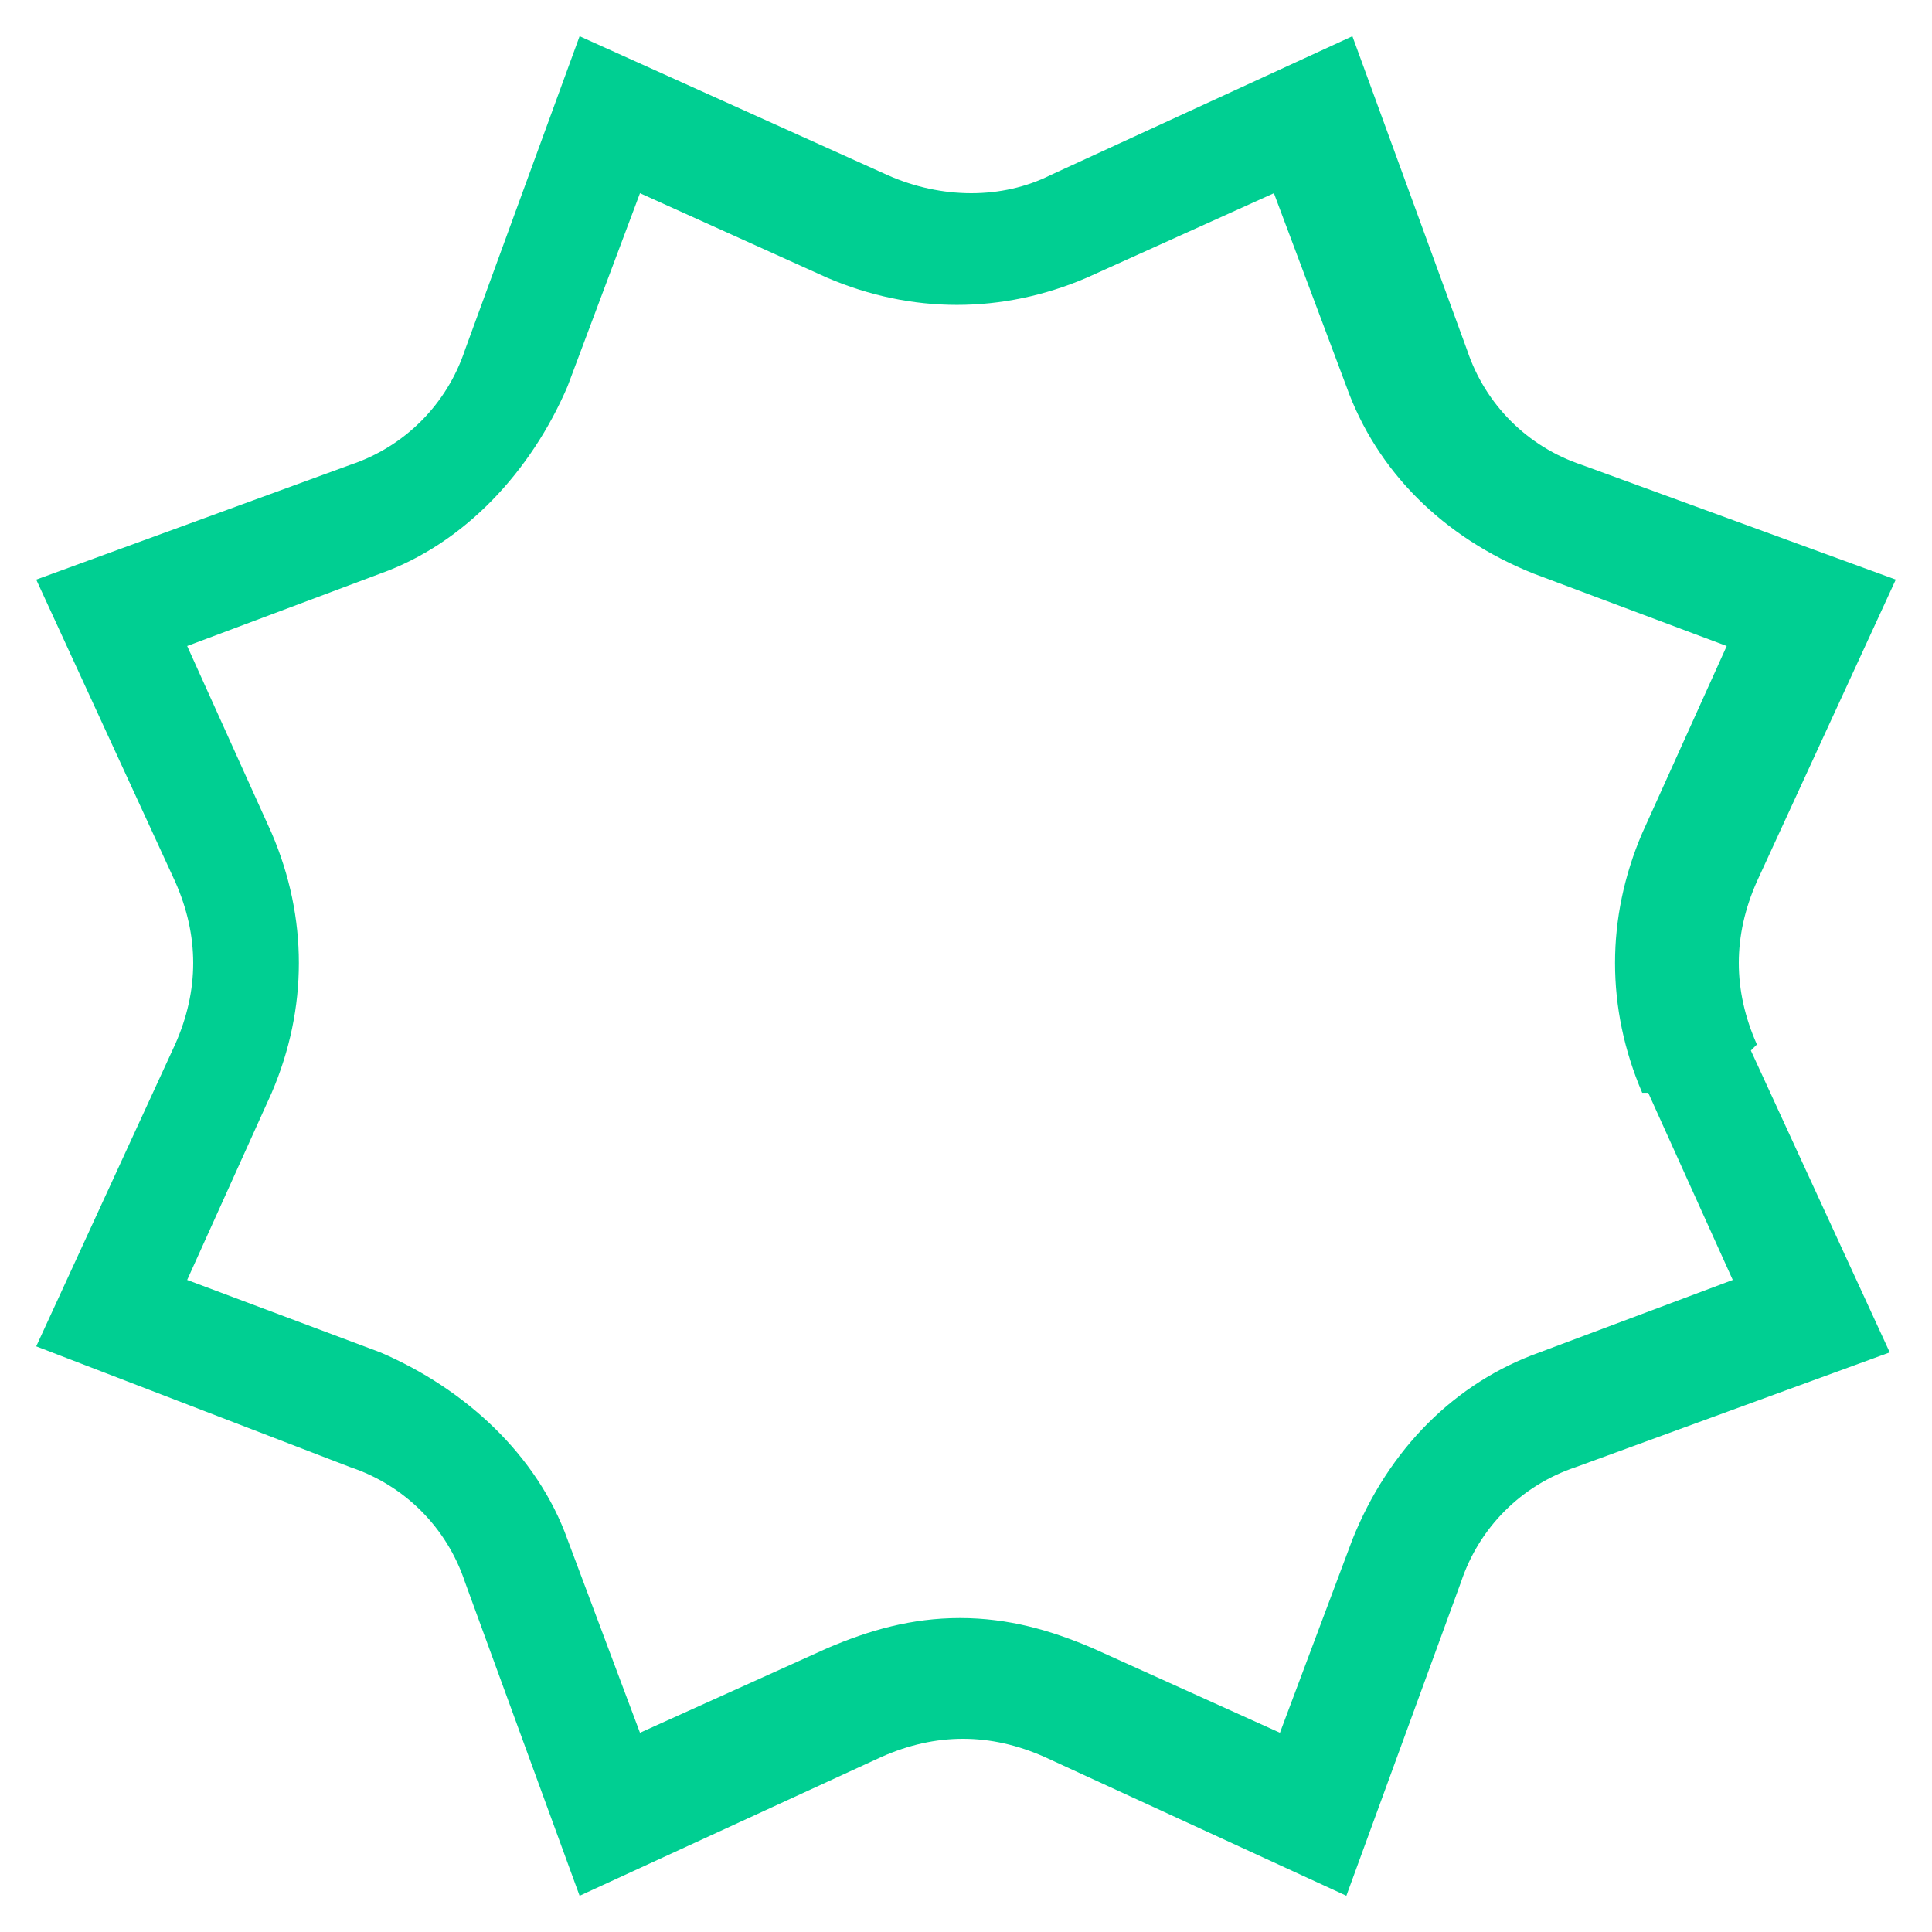 <svg width="48" height="48" fill="none" xmlns="http://www.w3.org/2000/svg"><g clip-path="url(#clip0_1_640)"><path d="M43.65 25.95c-.6-1.35-.6-2.7 0-4.05l3.45-7.5-7.8-2.85c-1.35-.45-2.4-1.5-2.85-2.85L33.6.9l-7.5 3.45c-1.2.6-2.7.6-4.05 0L14.4.9l-2.85 7.8c-.45 1.35-1.5 2.4-2.85 2.85L.9 14.4l3.45 7.5c.6 1.35.6 2.7 0 4.05L.9 33.45l7.8 3c1.35.45 2.4 1.5 2.85 2.85l2.85 7.8 7.5-3.45c1.35-.6 2.7-.6 4.05 0l7.5 3.45 2.85-7.8c.45-1.35 1.5-2.4 2.85-2.85l7.8-2.85-3.45-7.5.15-.15zm-2.7 1.2l2.1 4.65-4.8 1.8c-2.1.75-3.75 2.4-4.65 4.65l-1.8 4.8-4.65-2.1c-1.05-.45-2.1-.75-3.3-.75-1.2 0-2.25.3-3.3.75l-4.65 2.1-1.8-4.8c-.75-2.1-2.55-3.75-4.65-4.65l-4.8-1.8 2.1-4.65c.9-2.1.9-4.35 0-6.45l-2.1-4.65 4.8-1.8c2.1-.75 3.75-2.55 4.65-4.65l1.8-4.8 4.65 2.1c2.1.9 4.35.9 6.45 0l4.65-2.1 1.8 4.8c.75 2.1 2.4 3.75 4.65 4.65l4.8 1.8-2.1 4.65c-.9 2.1-.9 4.35 0 6.45h.15z" fill="#00CF92"/></g><defs><clipPath id="clip0_1_640"><path fill="#fff" d="M0 0h48v48H0z"/></clipPath></defs></svg>